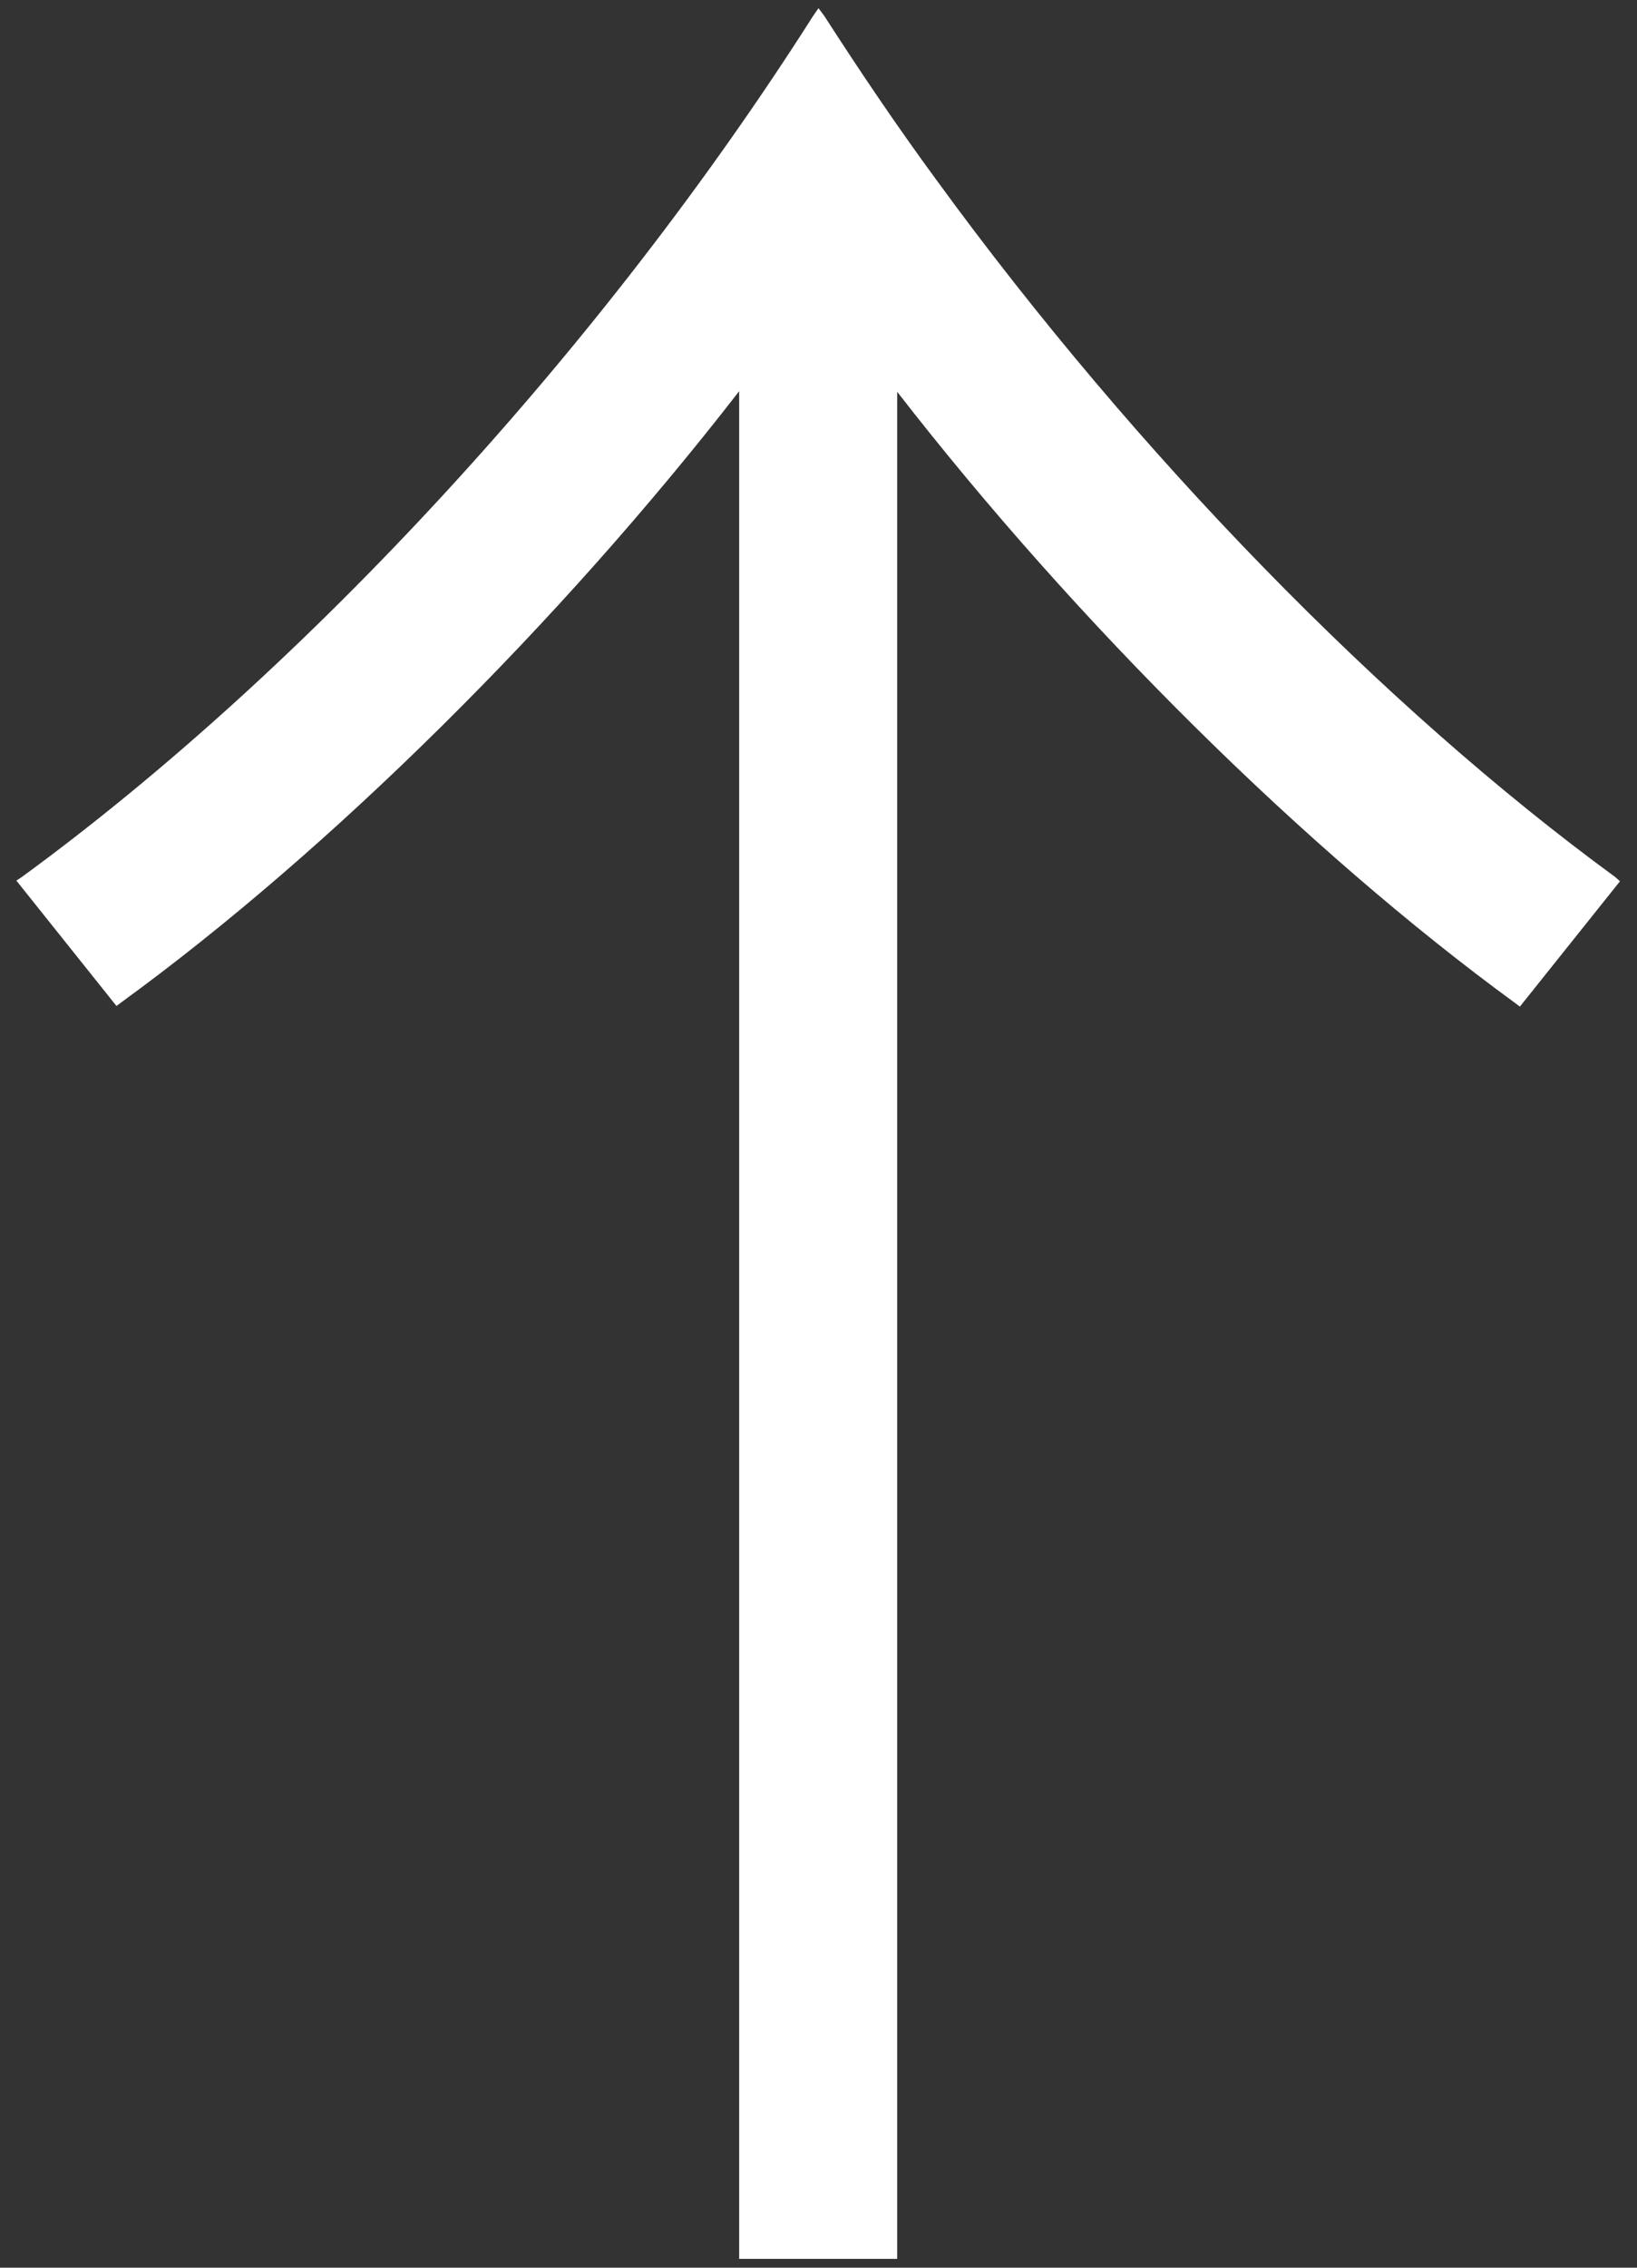 <?xml version="1.0" encoding="utf-8"?>
<!-- Generator: Adobe Illustrator 28.2.0, SVG Export Plug-In . SVG Version: 6.00 Build 0)  -->
<svg version="1.1" id="레이어_1" xmlns="http://www.w3.org/2000/svg" xmlns:xlink="http://www.w3.org/1999/xlink" x="0px"
	 y="0px" viewBox="0 0 26 36" style="enable-background:new 0 0 26 36;" xml:space="preserve">
<rect x="0" y="0" width="26" height="36" fill="#333333" stroke="none"/>
<style type="text/css">
	.st0{fill:#FFFFFF;}
</style>
<path class="st0" d="M25.65,13.92c-3.68-2.69-7.61-6.72-10.76-11.04c-0.64-0.87-1.24-1.76-1.8-2.63L13,0.13l-0.09,0.13
	C9.57,5.51,4.87,10.62,0.35,13.92l-0.09,0.06l1.59,1.99l0.08-0.06c3.3-2.4,6.95-6.01,9.81-9.7v29.65h2.51V6.22
	c2.84,3.66,6.48,7.27,9.81,9.7l0.08,0.06l1.59-1.99L25.65,13.92z"/>
</svg>
